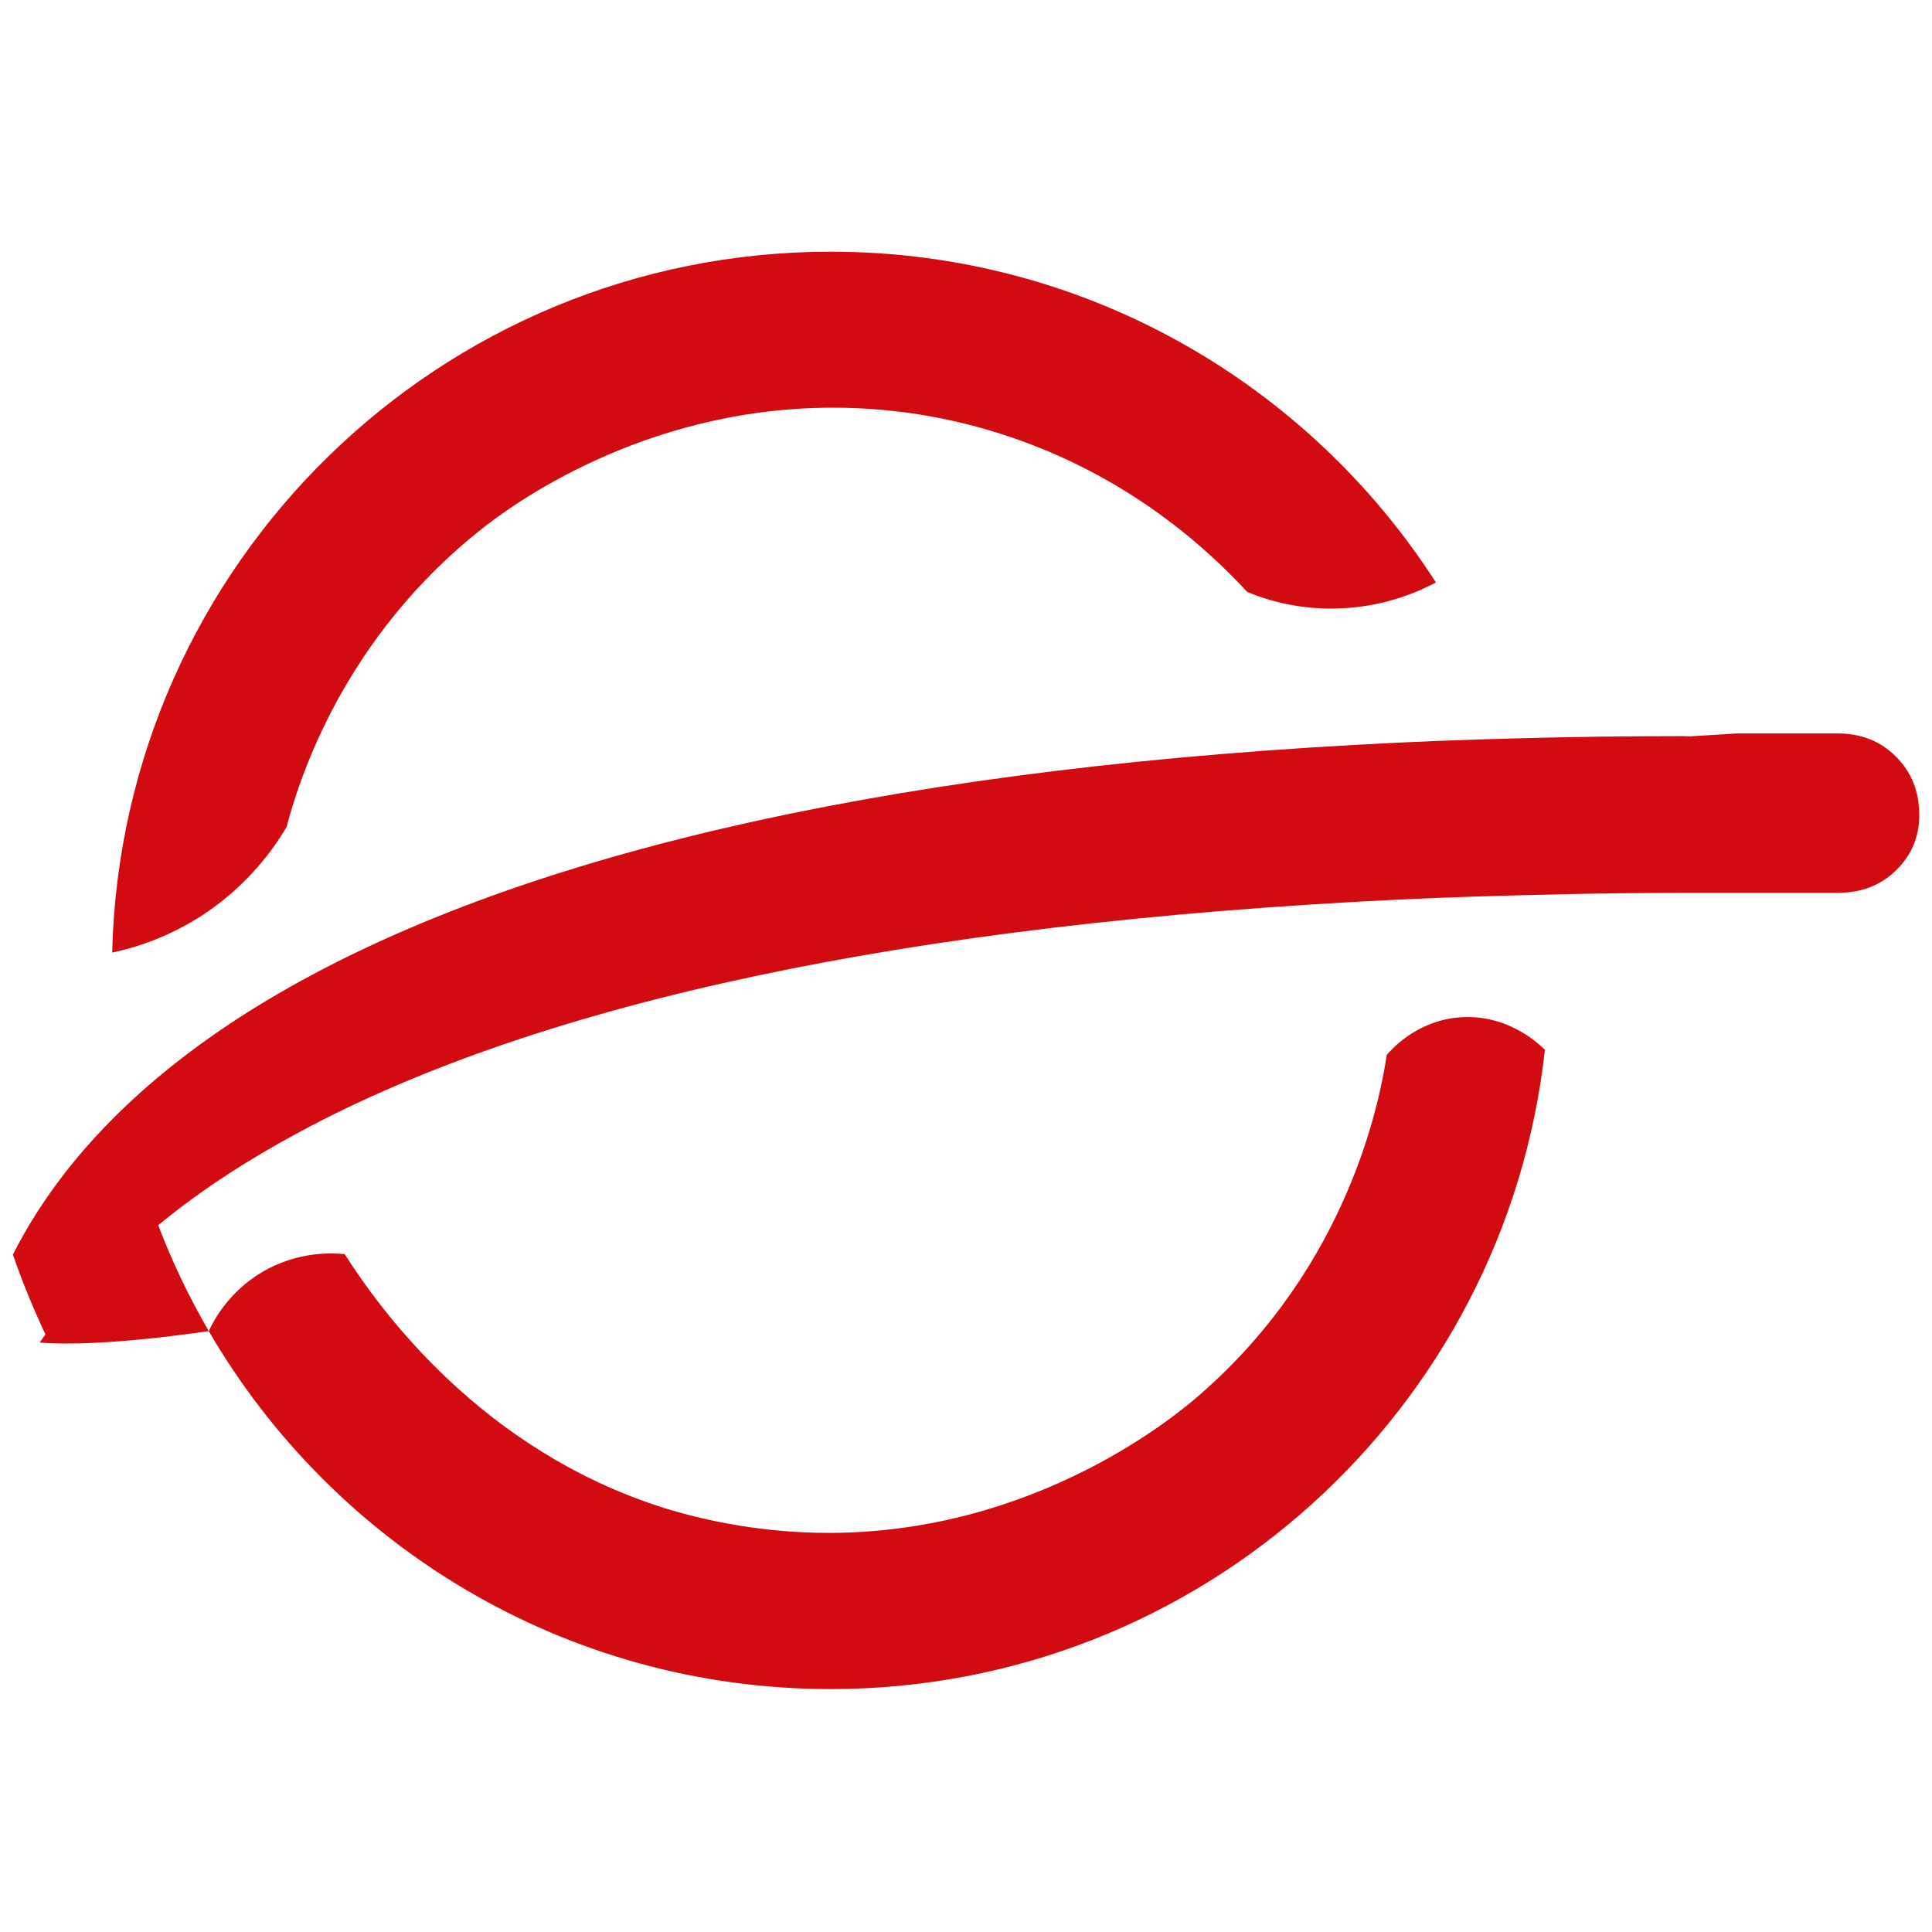 <?xml version="1.0" encoding="utf-8"?>
<!-- Generator: Adobe Illustrator 25.3.1, SVG Export Plug-In . SVG Version: 6.00 Build 0)  -->
<svg version="1.1" id="Layer_1" xmlns="http://www.w3.org/2000/svg" xmlns:xlink="http://www.w3.org/1999/xlink" x="0px" y="0px"
	 viewBox="0 0 1080 1080" style="enable-background:new 0 0 1080 1080;" xml:space="preserve">
<style type="text/css">
	.st0{fill:#D20A11;}
</style>
<g>
	<path class="st0" d="M1059.8,422.9c-8.7-8.7-19.6-12.9-32.6-12.9h-56.2l-25.7,1.6c-1.8,0-3.6-0.1-5.4-0.1
		c-30.8,0-60.9,0.4-90.3,1.2c-31.6,0.8-62.3,2-92.2,3.7C488.7,431.3,286.1,479.3,155,555.8c-31.1,18.1-58.1,37.9-81.1,59.1
		C45.3,641.4,23,670.2,7.2,701.3c5.8,16.8,12.4,32.5,19.9,48.3L27,749h0.1l0.1,0.6c17.3-24.4,39-46.9,65.2-67.9
		c22-17.7,47.2-34,75.6-49.2c134.4-72.2,339.3-116.3,613.3-129.6c28.5-1.4,57.7-2.2,87.6-2.9c24.8-0.6,50-0.9,75.8-0.9h-37.8h64.1
		h56.2c13.1,0,23.9-4,32.6-12.5c8.7-8.4,13.1-18.7,13.1-31.2C1072.8,442.3,1068.5,431.6,1059.8,422.9z"/>
	<path class="st0" d="M464.3,856.9c115.5-0.5,193.5-66,206-76.9c84-72.8,101.2-165.8,104.9-190.3c2.7-3.1,16.8-19.2,40.9-21
		c27.2-2.1,45.1,15.7,47.5,18.2c-22.1,201-192.5,357.3-399.3,357.3c-148.4,0-278-80.5-347.6-200.1c2.8-6.1,11.2-21.9,29.8-33
		c20.2-11.9,39.7-10.7,46.2-10c19.8,31,76.2,109.7,178.9,142C388.3,848.2,421.5,857,464.3,856.9"/>
	<path class="st0" d="M464.3,227.9c-106.5,0.4-180.3,56.3-193.5,66.6c-79.1,61.7-103.8,142-110.6,167.8
		c-6.9,11.7-21.1,32.1-46.3,48.8c-19.9,13.1-38.9,18.8-51.2,21.4c5.3-217.3,183.1-391.8,401.7-391.8c142,0,266.8,73.7,338.3,184.9
		c-9.6,5.1-26.9,12.7-49.9,14.3c-25.5,1.8-45.3-4.7-55.6-9c-21.1-22.9-66.7-66-138.5-88.6C538.6,235.9,505.5,227.7,464.3,227.9"/>
	<path class="st0" d="M116.7,744.1c-11.4-19.7-21.3-40.4-29.3-62c-26.2,21-48,43.8-65.2,68.3l0,0.1v0
		C57.1,753.4,116.7,744,116.7,744.1"/>
</g>
</svg>
